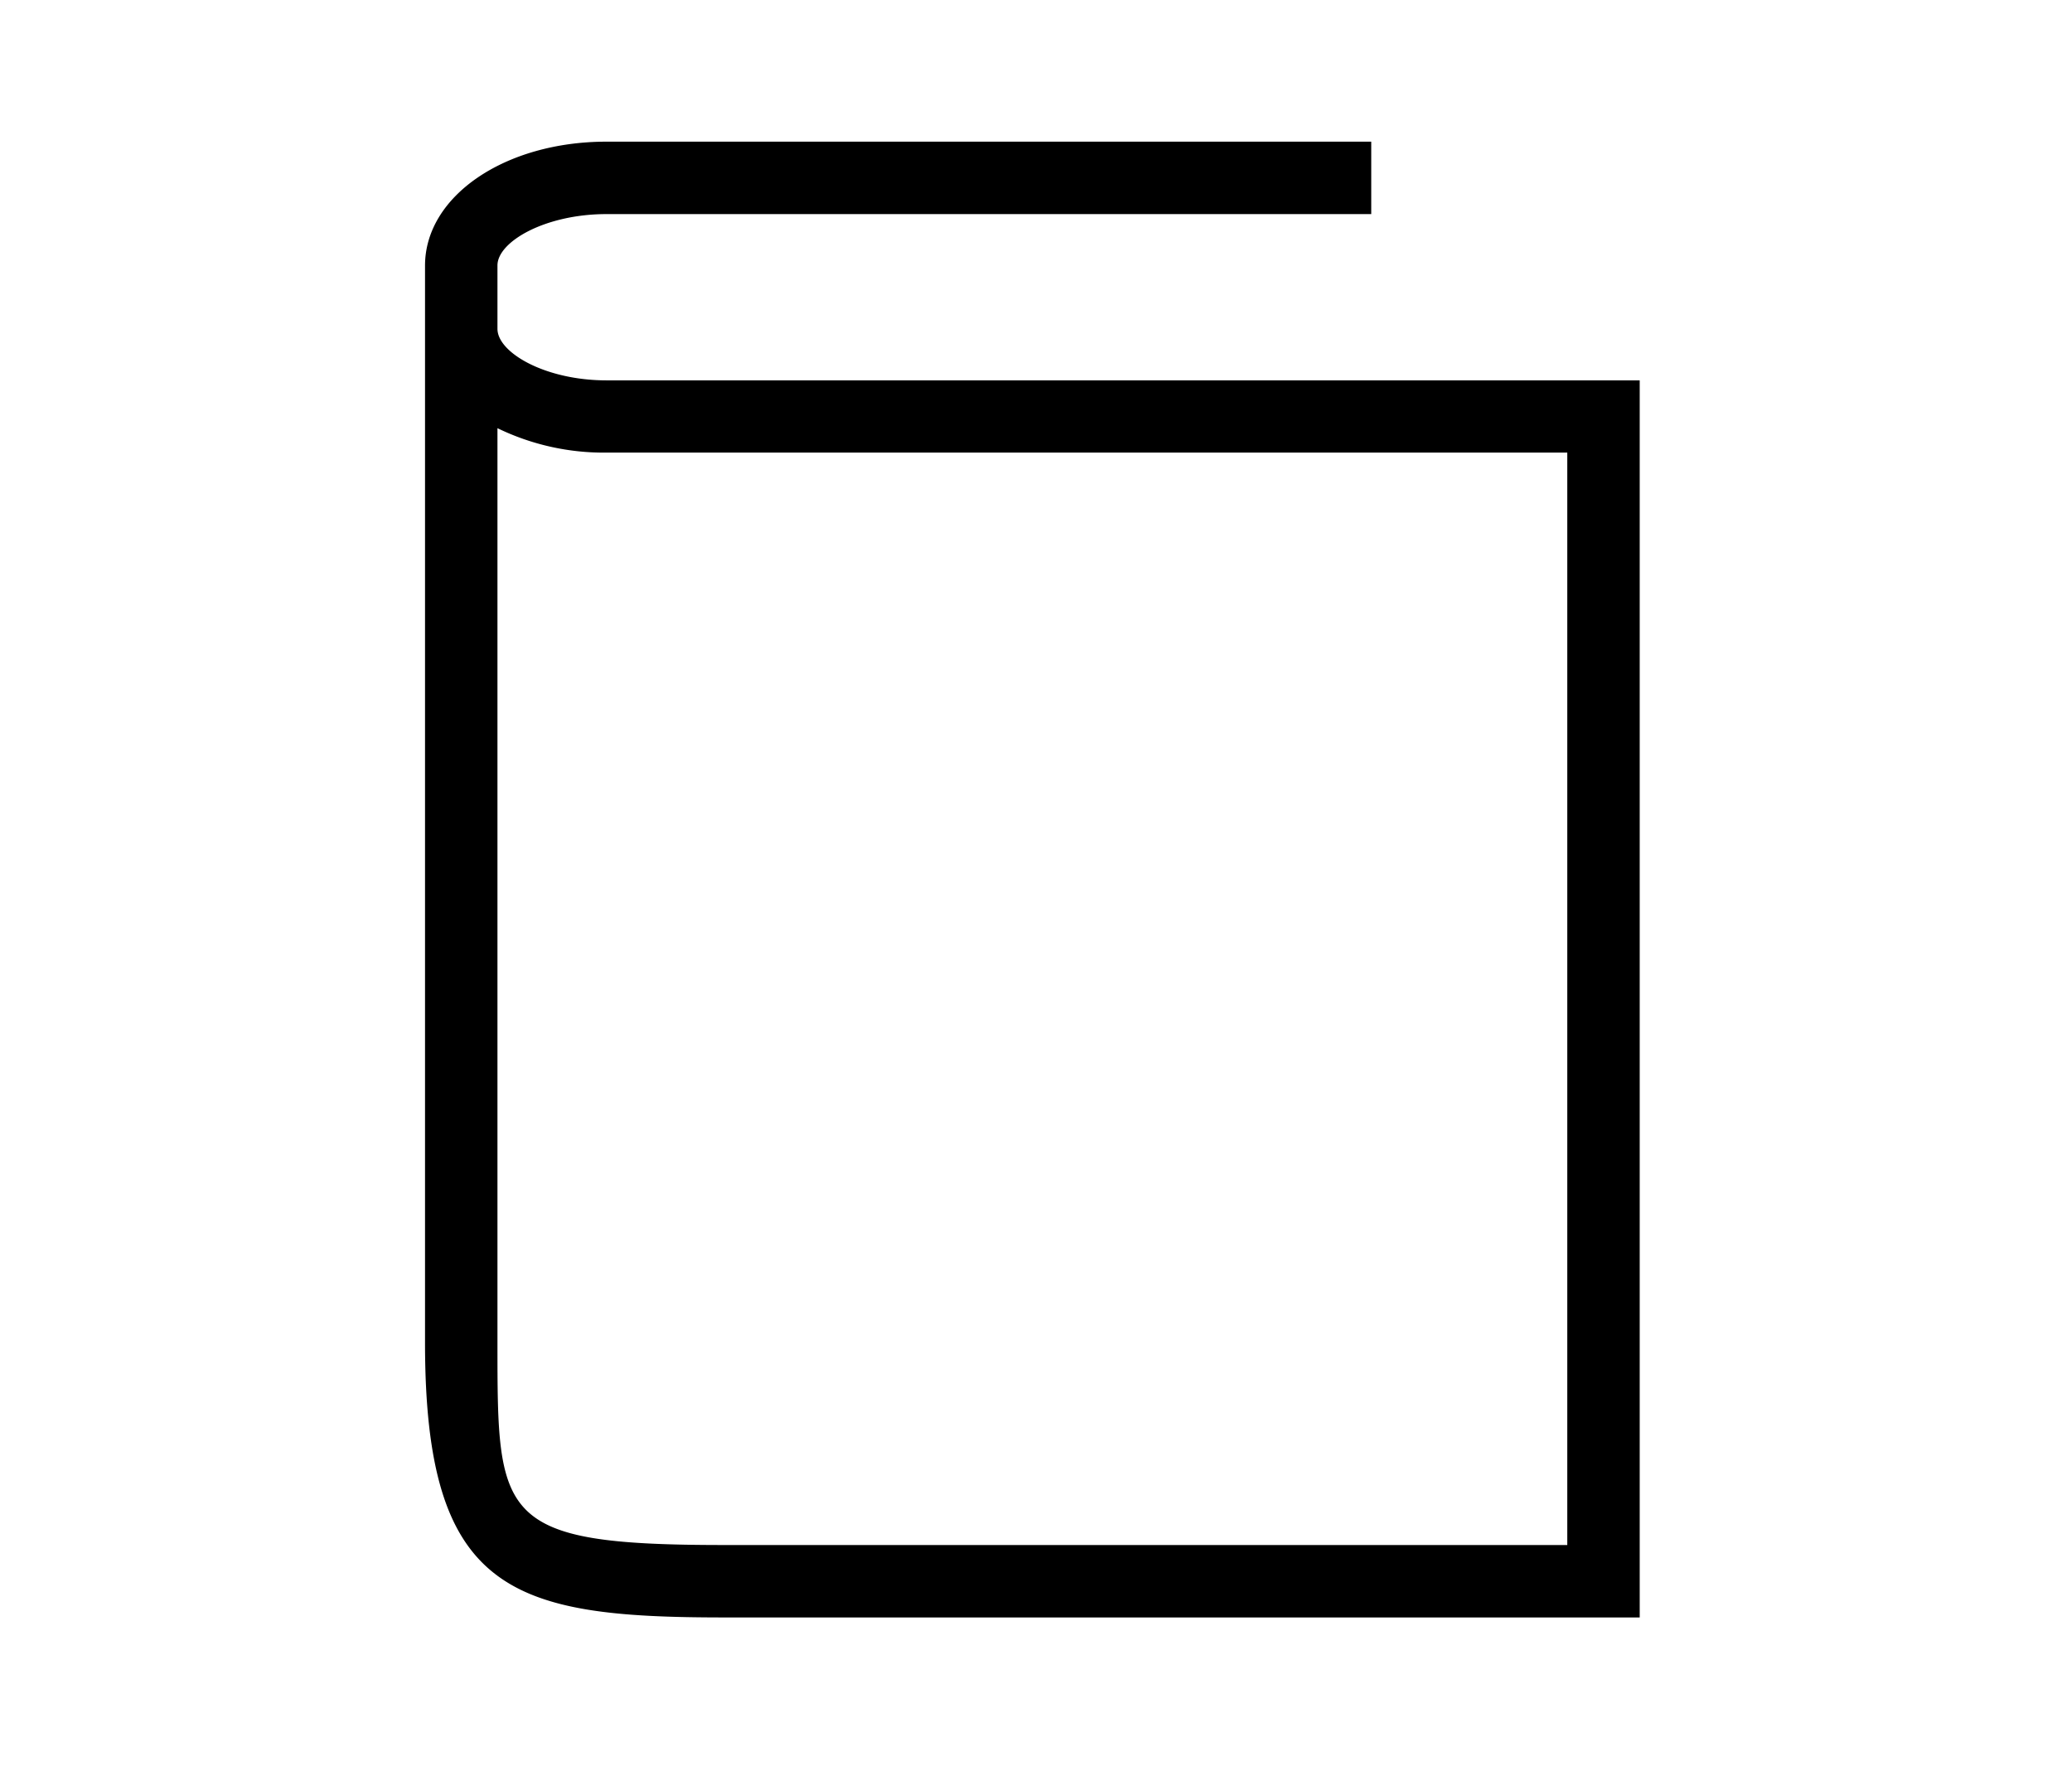 <svg xmlns="http://www.w3.org/2000/svg" viewBox="0 0 117 100"><path d="M28.09,18.57c0,1.34,2.69,2.91,6.16,2.91H92.59V91.34H40.88c-12,0-16.88-1.41-16.88-15.51V15c0-3.92,4.5-7,10.25-7H77.43v4.09H34.25c-3.47,0-6.16,1.56-6.16,2.9ZM40.88,87.25H88.5V25.56H34.25a13.75,13.75,0,0,1-6.16-1.38V75.83C28.09,85.73,28.09,87.25,40.88,87.25Z" fill-rule="evenodd"/></svg>